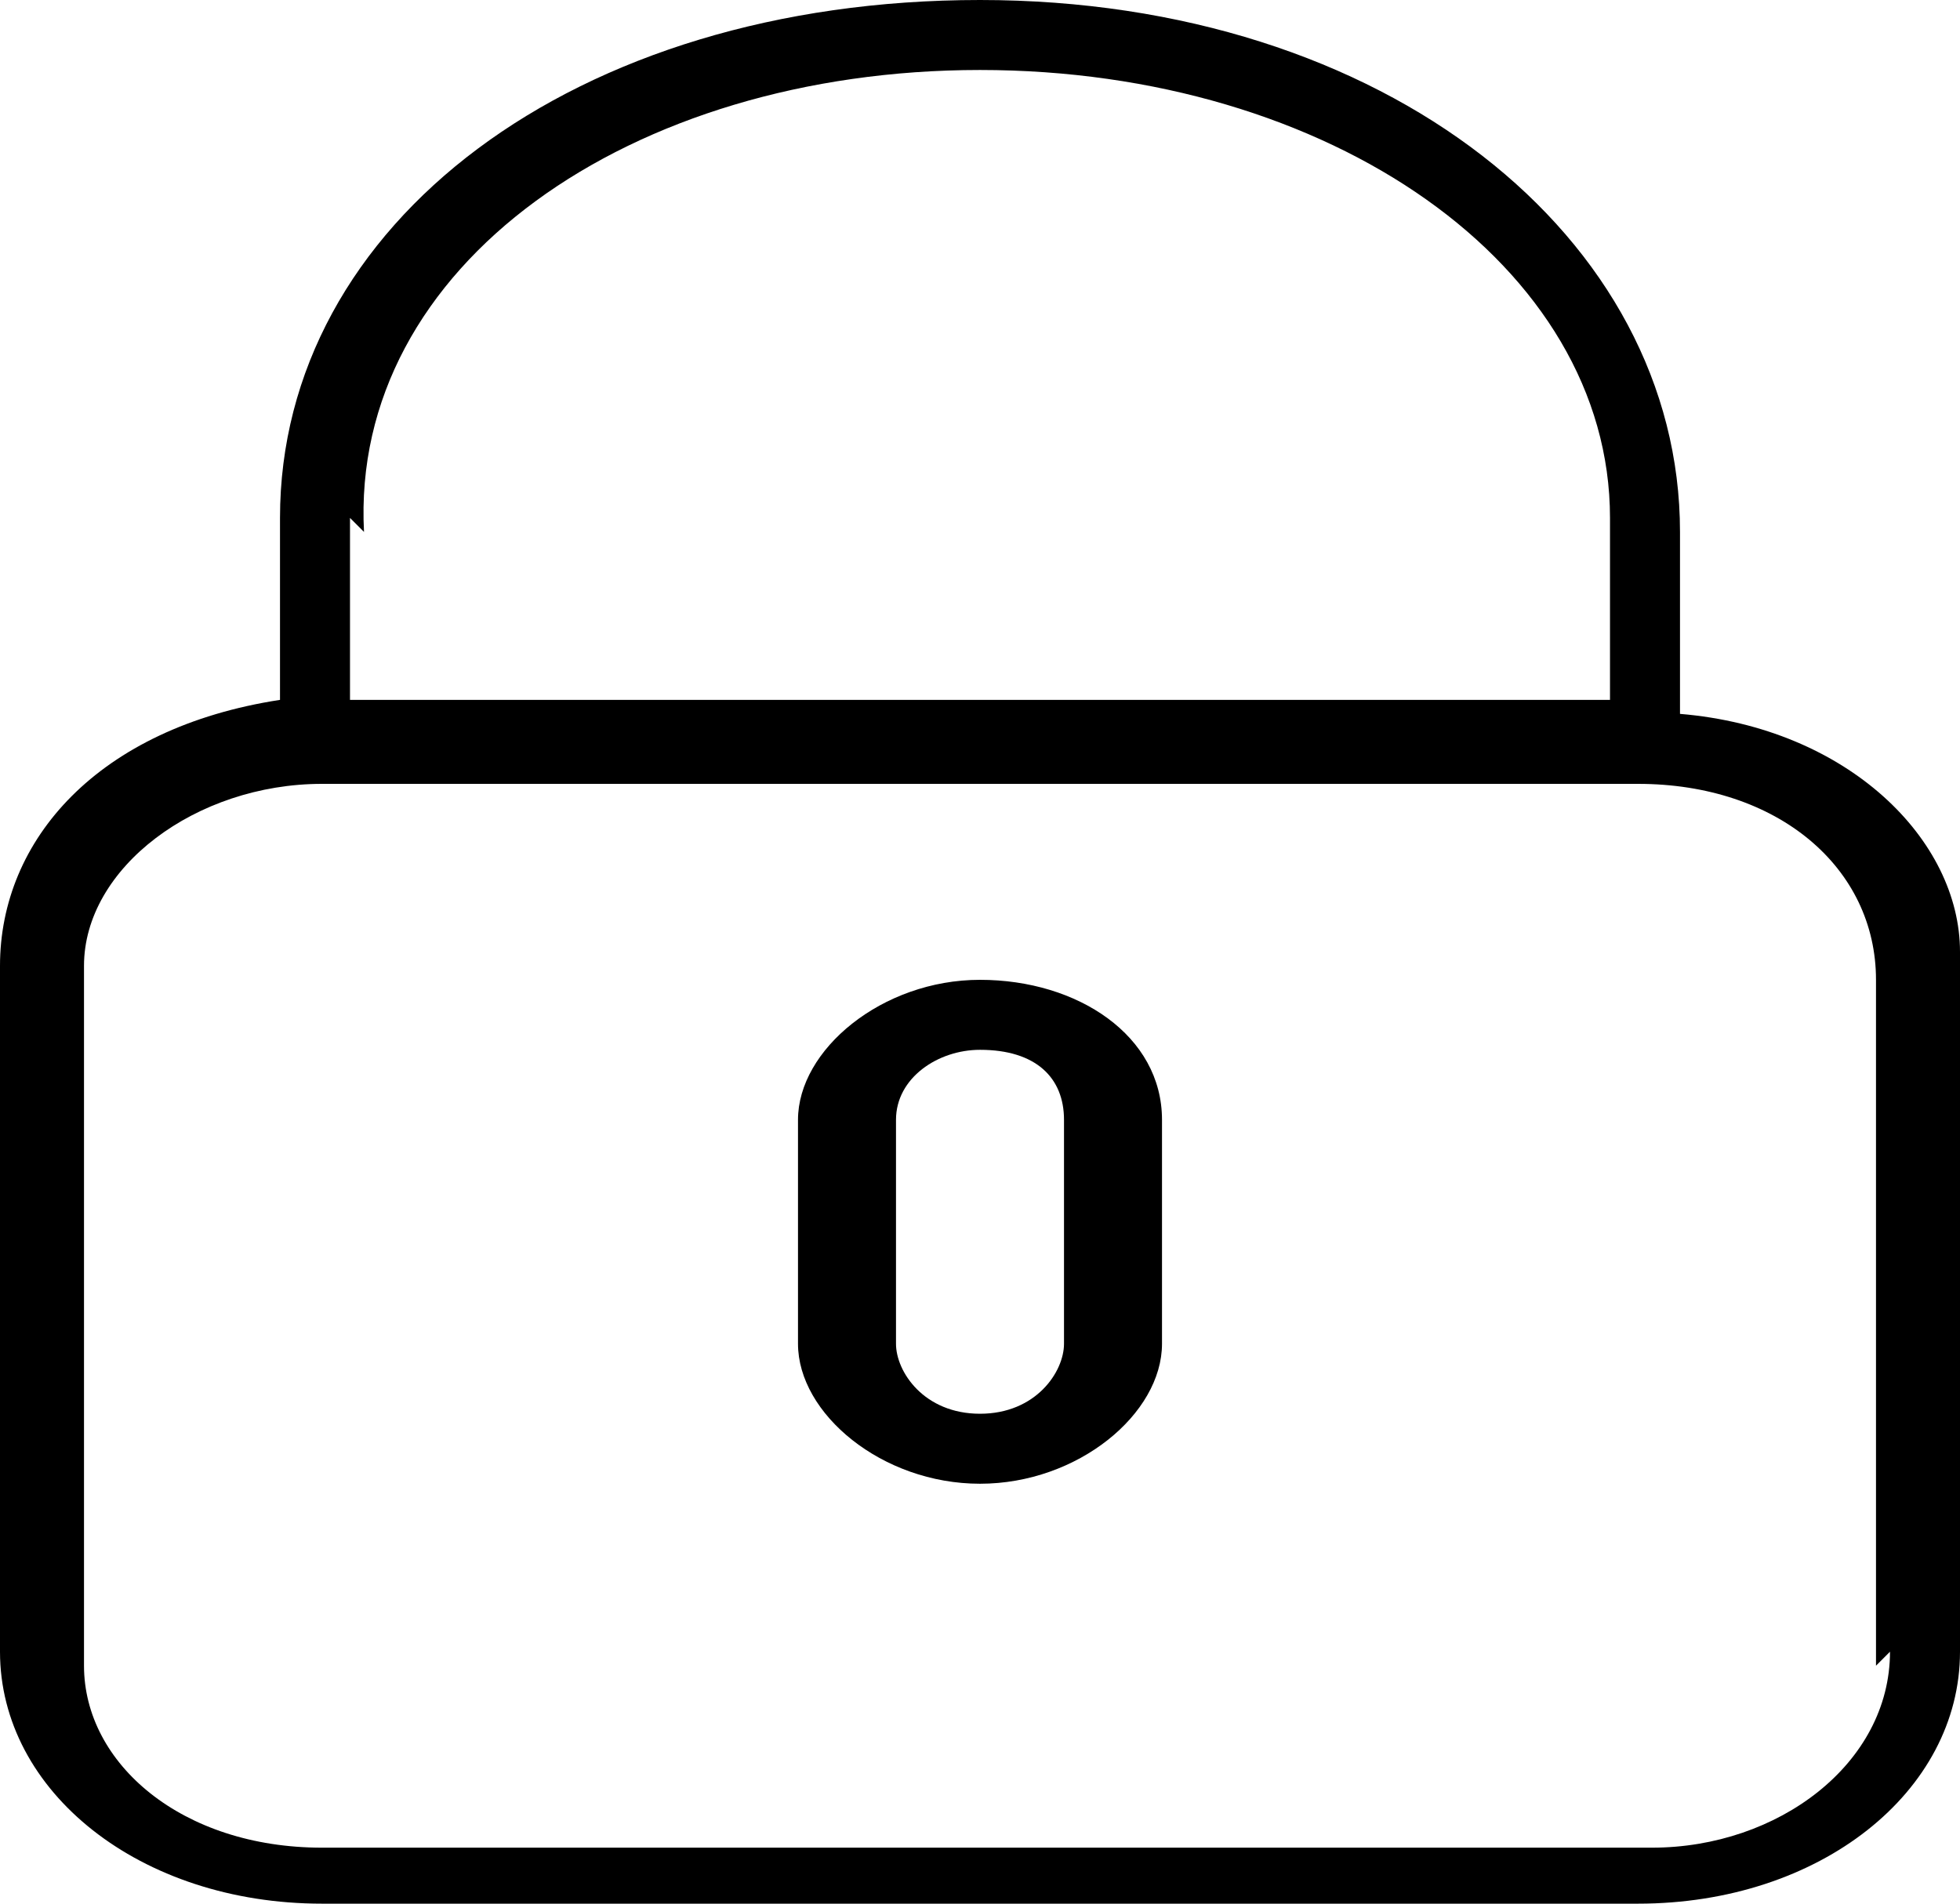<svg xmlns="http://www.w3.org/2000/svg" width="14" height="13.6" viewBox="0 0 14 13.6"><path d="M12 5V3.8C12 1.7 9.9 0 7 0S2 1.6 2 3.7V5C.7 5.2 0 6 0 6.9v4.9c0 1 1 1.8 2.3 1.8h9.4c1.3 0 2.3-.8 2.3-1.8v-5c0-.8-.8-1.6-2-1.7zM2.6 3.8C2.5 1.9 4.5.5 7 .5s4.5 1.4 4.5 3.2V5h-9V3.7zm10.9 8c0 .8-.8 1.4-1.7 1.4H2.3c-1 0-1.7-.6-1.7-1.3v-5c0-.7.8-1.3 1.7-1.3h9.4c1 0 1.7.6 1.7 1.4v4.9z"/><path d="M7 7c-.7 0-1.3.5-1.3 1v1.6c0 .5.6 1 1.3 1 .7 0 1.3-.5 1.3-1V8c0-.6-.6-1-1.3-1zm.6 2.6c0 .2-.2.5-.6.5-.4 0-.6-.3-.6-.5V8c0-.3.3-.5.6-.5.4 0 .6.2.6.5v1.5z"/></svg>